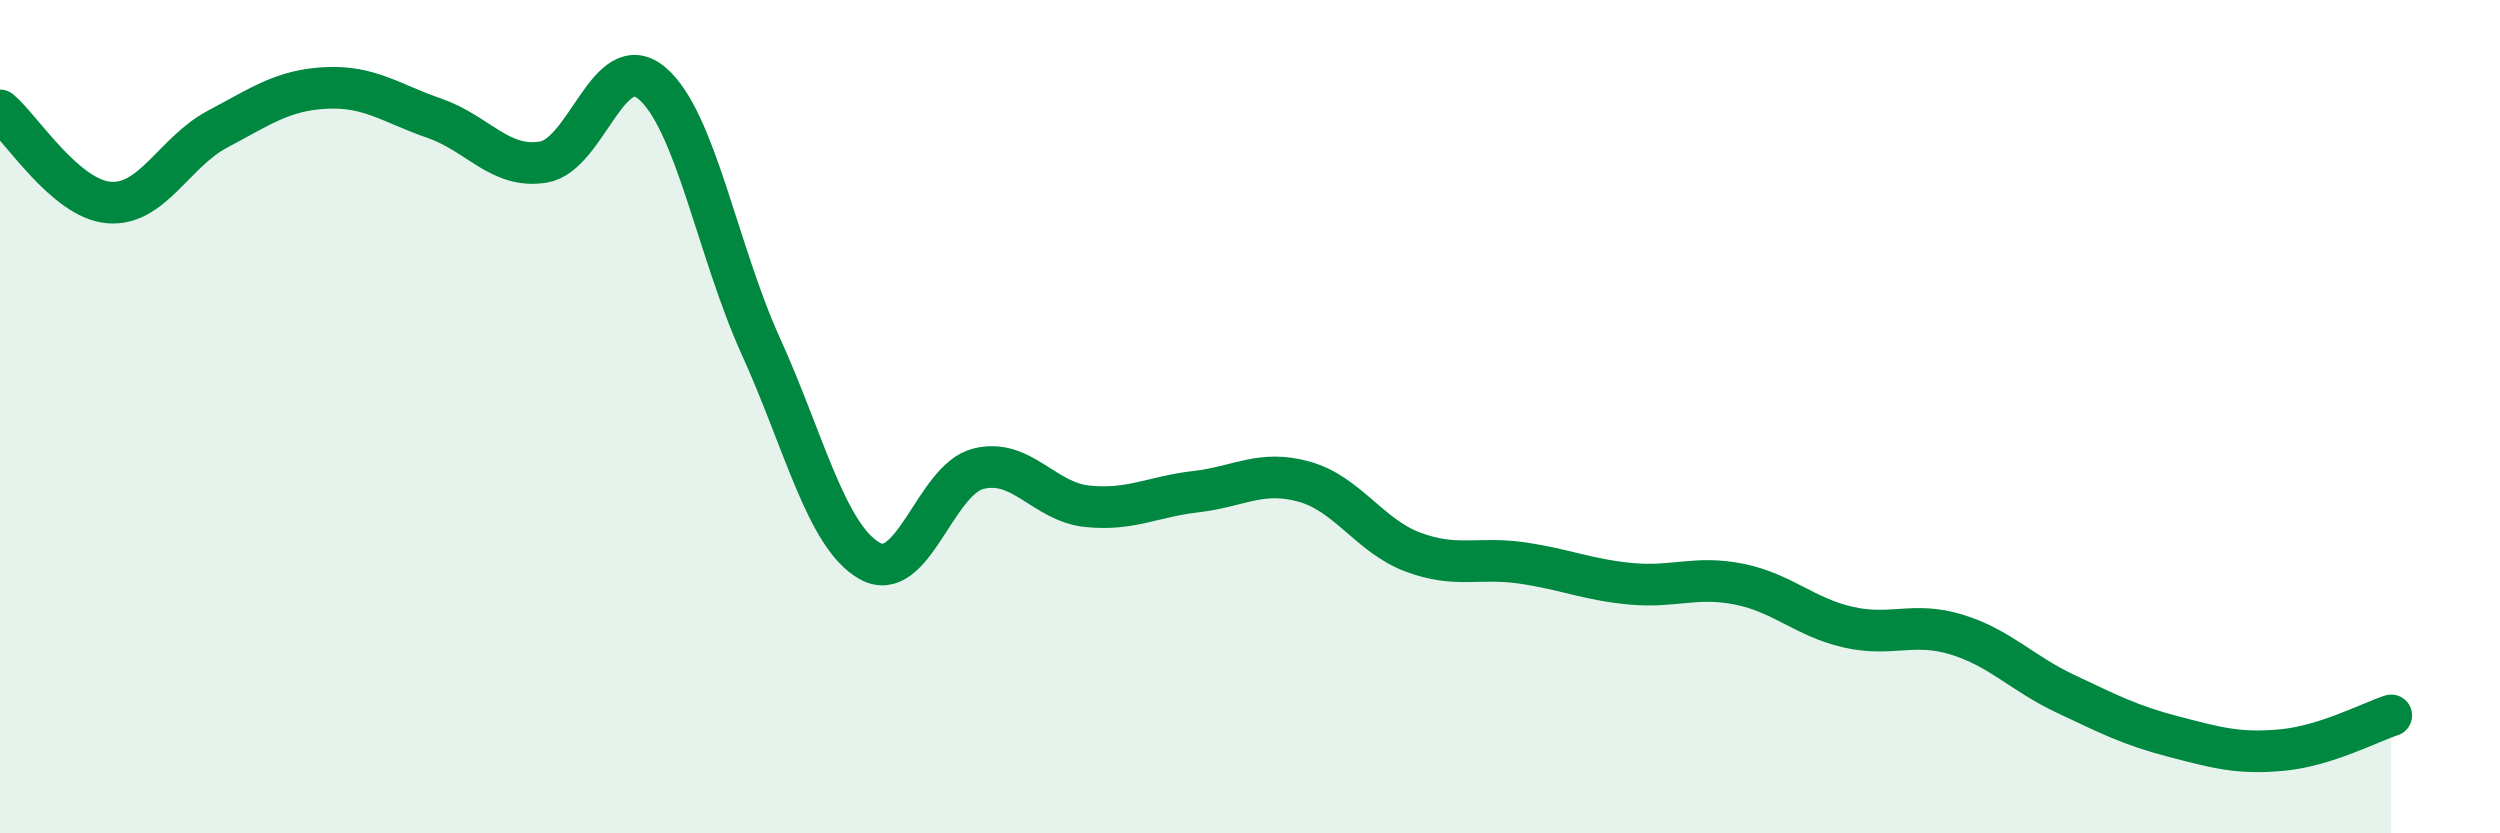 
    <svg width="60" height="20" viewBox="0 0 60 20" xmlns="http://www.w3.org/2000/svg">
      <path
        d="M 0,2.65 C 0.52,3.09 1.57,4.77 2.61,4.86 C 3.65,4.95 4.18,3.65 5.22,3.1 C 6.26,2.55 6.79,2.16 7.83,2.11 C 8.87,2.06 9.39,2.48 10.43,2.84 C 11.47,3.2 12,4.06 13.04,3.89 C 14.08,3.72 14.61,1.12 15.65,2 C 16.69,2.88 17.22,6.02 18.26,8.31 C 19.3,10.6 19.83,12.87 20.87,13.46 C 21.91,14.05 22.44,11.51 23.48,11.25 C 24.52,10.99 25.05,12.04 26.09,12.15 C 27.13,12.26 27.66,11.92 28.7,11.8 C 29.74,11.68 30.26,11.27 31.3,11.56 C 32.34,11.85 32.87,12.86 33.91,13.25 C 34.95,13.64 35.48,13.36 36.52,13.51 C 37.56,13.66 38.09,13.91 39.13,14.01 C 40.17,14.11 40.7,13.81 41.74,14.02 C 42.78,14.23 43.31,14.81 44.35,15.05 C 45.39,15.29 45.92,14.91 46.96,15.23 C 48,15.55 48.53,16.16 49.57,16.65 C 50.61,17.14 51.13,17.41 52.17,17.68 C 53.21,17.95 53.74,18.1 54.78,18 C 55.82,17.9 56.87,17.34 57.39,17.17L57.39 20L0 20Z"
        fill="#008740"
        opacity="0.1"
        stroke-linecap="round"
        stroke-linejoin="round"
      />
      <path
        d="M 0,2.65 C 0.52,3.09 1.57,4.77 2.61,4.86 C 3.65,4.95 4.18,3.65 5.22,3.1 C 6.26,2.55 6.79,2.16 7.83,2.11 C 8.87,2.06 9.39,2.48 10.43,2.84 C 11.47,3.2 12,4.06 13.04,3.89 C 14.08,3.72 14.61,1.12 15.65,2 C 16.69,2.88 17.22,6.02 18.26,8.31 C 19.3,10.6 19.83,12.87 20.87,13.46 C 21.91,14.05 22.44,11.51 23.48,11.25 C 24.52,10.99 25.05,12.04 26.09,12.15 C 27.13,12.26 27.66,11.92 28.7,11.8 C 29.74,11.68 30.26,11.27 31.3,11.56 C 32.34,11.85 32.87,12.86 33.91,13.25 C 34.95,13.64 35.48,13.36 36.52,13.51 C 37.56,13.66 38.09,13.91 39.13,14.01 C 40.17,14.11 40.7,13.81 41.74,14.02 C 42.78,14.23 43.31,14.81 44.35,15.05 C 45.39,15.29 45.92,14.91 46.96,15.23 C 48,15.55 48.53,16.16 49.57,16.65 C 50.61,17.14 51.13,17.41 52.17,17.68 C 53.21,17.95 53.74,18.1 54.78,18 C 55.82,17.9 56.87,17.34 57.39,17.17"
        stroke="#008740"
        stroke-width="1"
        fill="none"
        stroke-linecap="round"
        stroke-linejoin="round"
      />
    </svg>
  